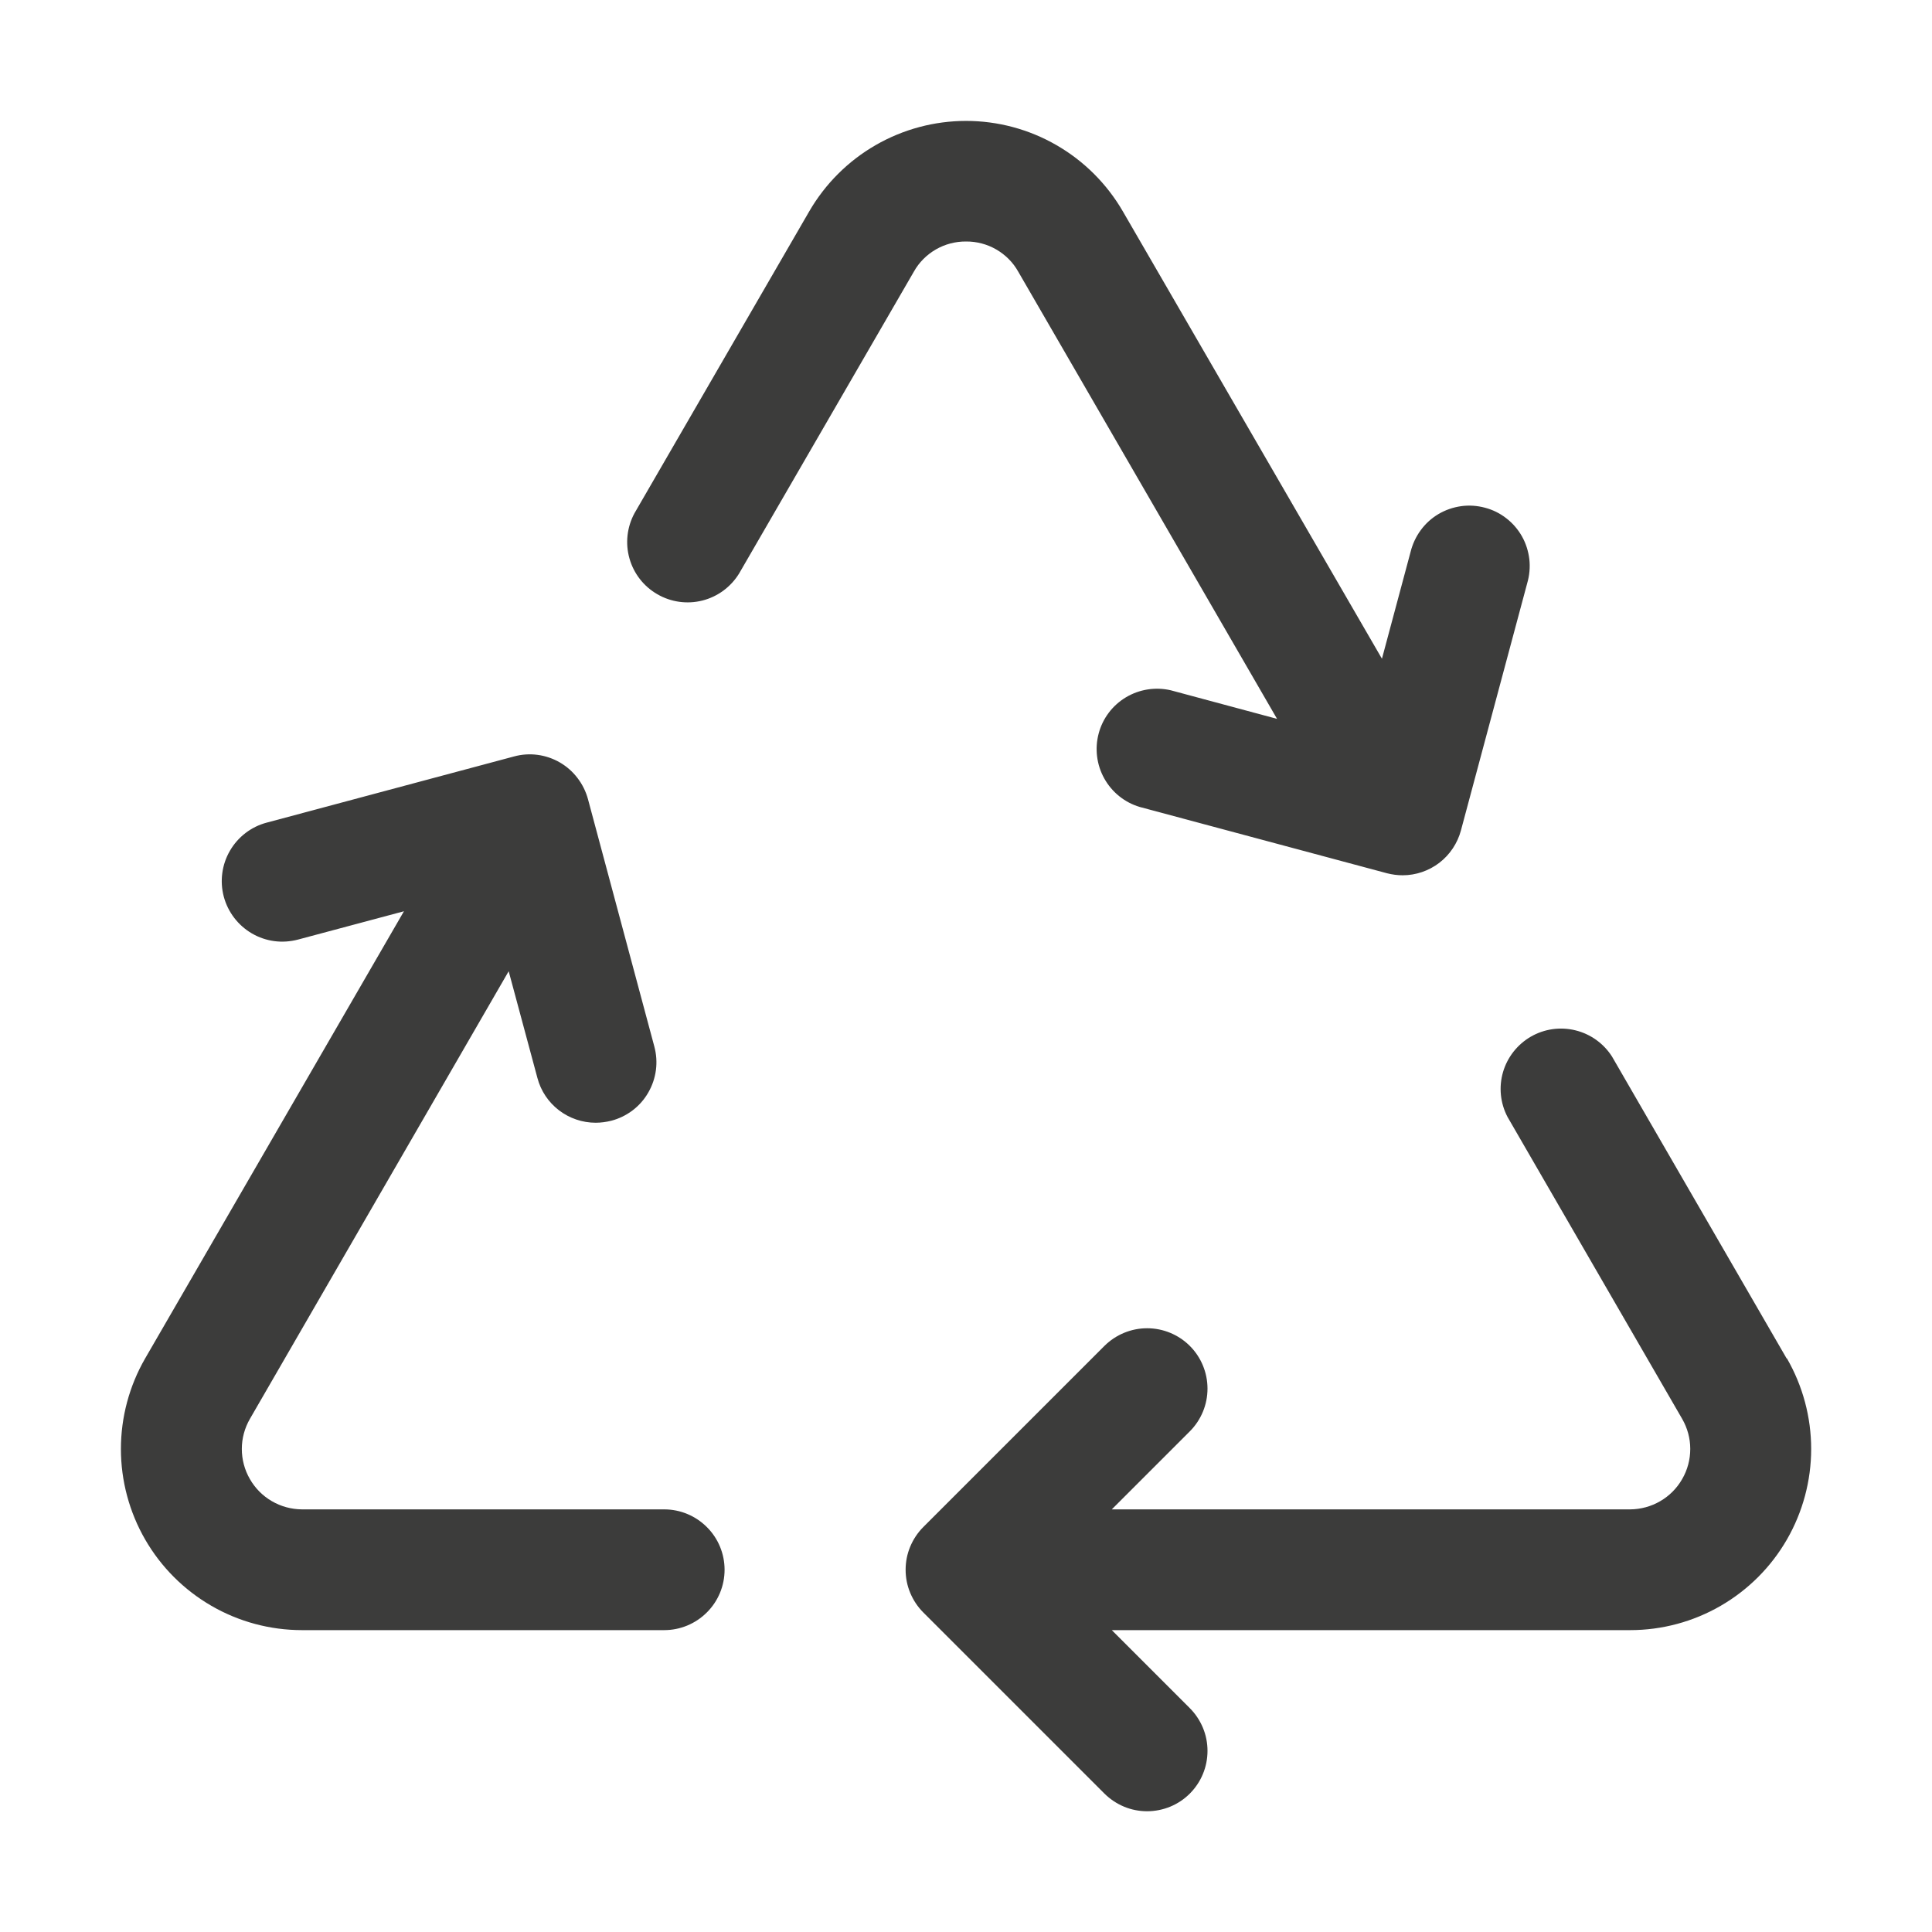 <svg width="24" height="24" viewBox="0 0 24 24" fill="none" xmlns="http://www.w3.org/2000/svg">
<g id="recycle">
<path id="Vector" d="M9.001 19.5C9.001 19.699 8.922 19.89 8.781 20.03C8.64 20.171 8.45 20.25 8.251 20.25H3.751C3.356 20.25 2.968 20.146 2.626 19.948C2.284 19.75 2 19.466 1.803 19.124C1.606 18.782 1.502 18.394 1.502 18C1.502 17.605 1.606 17.217 1.803 16.875L5.018 11.32L3.701 11.672C3.605 11.697 3.506 11.704 3.408 11.691C3.31 11.678 3.216 11.646 3.13 11.596C2.958 11.496 2.832 11.332 2.78 11.139C2.729 10.947 2.756 10.741 2.856 10.569C2.956 10.396 3.12 10.27 3.313 10.219L6.385 9.397C6.48 9.371 6.579 9.364 6.677 9.377C6.775 9.39 6.869 9.422 6.954 9.471C7.04 9.521 7.114 9.586 7.174 9.665C7.234 9.743 7.278 9.832 7.304 9.927L8.128 12.999C8.154 13.095 8.161 13.195 8.148 13.293C8.135 13.391 8.103 13.486 8.053 13.572C8.004 13.658 7.938 13.733 7.859 13.793C7.78 13.853 7.69 13.897 7.594 13.922C7.531 13.938 7.465 13.947 7.399 13.947C7.234 13.947 7.074 13.892 6.943 13.792C6.812 13.691 6.718 13.551 6.676 13.391L6.319 12.065L3.105 17.625C3.039 17.739 3.004 17.868 3.004 17.999C3.004 18.13 3.038 18.259 3.104 18.373C3.169 18.487 3.263 18.582 3.377 18.648C3.49 18.714 3.619 18.749 3.751 18.75H8.251C8.45 18.75 8.64 18.829 8.781 18.97C8.922 19.11 9.001 19.301 9.001 19.5ZM22.194 16.875L20.025 13.125C19.921 12.962 19.758 12.845 19.57 12.799C19.382 12.753 19.184 12.781 19.016 12.878C18.849 12.975 18.725 13.133 18.671 13.318C18.617 13.504 18.637 13.704 18.727 13.875L20.896 17.625C20.962 17.739 20.997 17.868 20.997 17.999C20.997 18.13 20.963 18.259 20.897 18.373C20.832 18.487 20.738 18.582 20.624 18.648C20.511 18.714 20.382 18.749 20.251 18.75H13.811L14.78 17.781C14.921 17.64 15 17.449 15 17.25C15 17.051 14.921 16.86 14.781 16.72C14.64 16.579 14.449 16.5 14.25 16.5C14.052 16.5 13.861 16.579 13.72 16.719L11.47 18.969C11.4 19.039 11.345 19.122 11.307 19.213C11.269 19.304 11.25 19.401 11.25 19.5C11.25 19.599 11.269 19.696 11.307 19.787C11.345 19.878 11.4 19.961 11.47 20.031L13.72 22.281C13.79 22.35 13.872 22.405 13.963 22.443C14.054 22.481 14.152 22.5 14.25 22.5C14.349 22.5 14.447 22.48 14.537 22.443C14.629 22.405 14.711 22.35 14.781 22.28C14.85 22.21 14.906 22.128 14.943 22.037C14.981 21.946 15 21.848 15 21.75C15 21.651 14.981 21.554 14.943 21.463C14.905 21.372 14.85 21.289 14.78 21.219L13.811 20.25H20.251C20.645 20.25 21.033 20.146 21.375 19.948C21.717 19.75 22.001 19.466 22.198 19.124C22.395 18.782 22.499 18.394 22.499 18C22.499 17.605 22.395 17.217 22.198 16.875H22.194ZM12.001 3C12.132 2.999 12.262 3.033 12.376 3.099C12.49 3.165 12.585 3.26 12.649 3.375L15.864 8.93L14.544 8.575C14.354 8.531 14.155 8.562 13.987 8.662C13.82 8.762 13.698 8.923 13.648 9.112C13.598 9.3 13.623 9.501 13.718 9.671C13.813 9.841 13.97 9.968 14.157 10.024L17.23 10.848C17.293 10.864 17.358 10.873 17.424 10.873C17.589 10.873 17.749 10.818 17.88 10.718C18.011 10.617 18.105 10.476 18.148 10.317L18.972 7.243C19 7.147 19.009 7.046 18.998 6.947C18.986 6.848 18.956 6.751 18.907 6.664C18.858 6.577 18.792 6.5 18.713 6.439C18.634 6.377 18.543 6.332 18.447 6.307C18.35 6.281 18.249 6.274 18.15 6.288C18.051 6.302 17.955 6.335 17.869 6.386C17.783 6.437 17.708 6.505 17.649 6.586C17.59 6.666 17.547 6.758 17.523 6.855L17.167 8.183L13.948 2.625C13.75 2.284 13.466 2 13.124 1.803C12.783 1.606 12.395 1.502 12.001 1.502C11.606 1.502 11.219 1.606 10.877 1.803C10.535 2 10.251 2.284 10.053 2.625L7.882 6.375C7.789 6.547 7.766 6.748 7.819 6.936C7.872 7.125 7.997 7.285 8.166 7.382C8.335 7.48 8.536 7.508 8.726 7.46C8.915 7.412 9.078 7.292 9.181 7.125L11.352 3.375C11.416 3.26 11.511 3.165 11.625 3.099C11.739 3.033 11.869 2.999 12.001 3Z" fill="#3C3C3B"/>
</g>
</svg>
